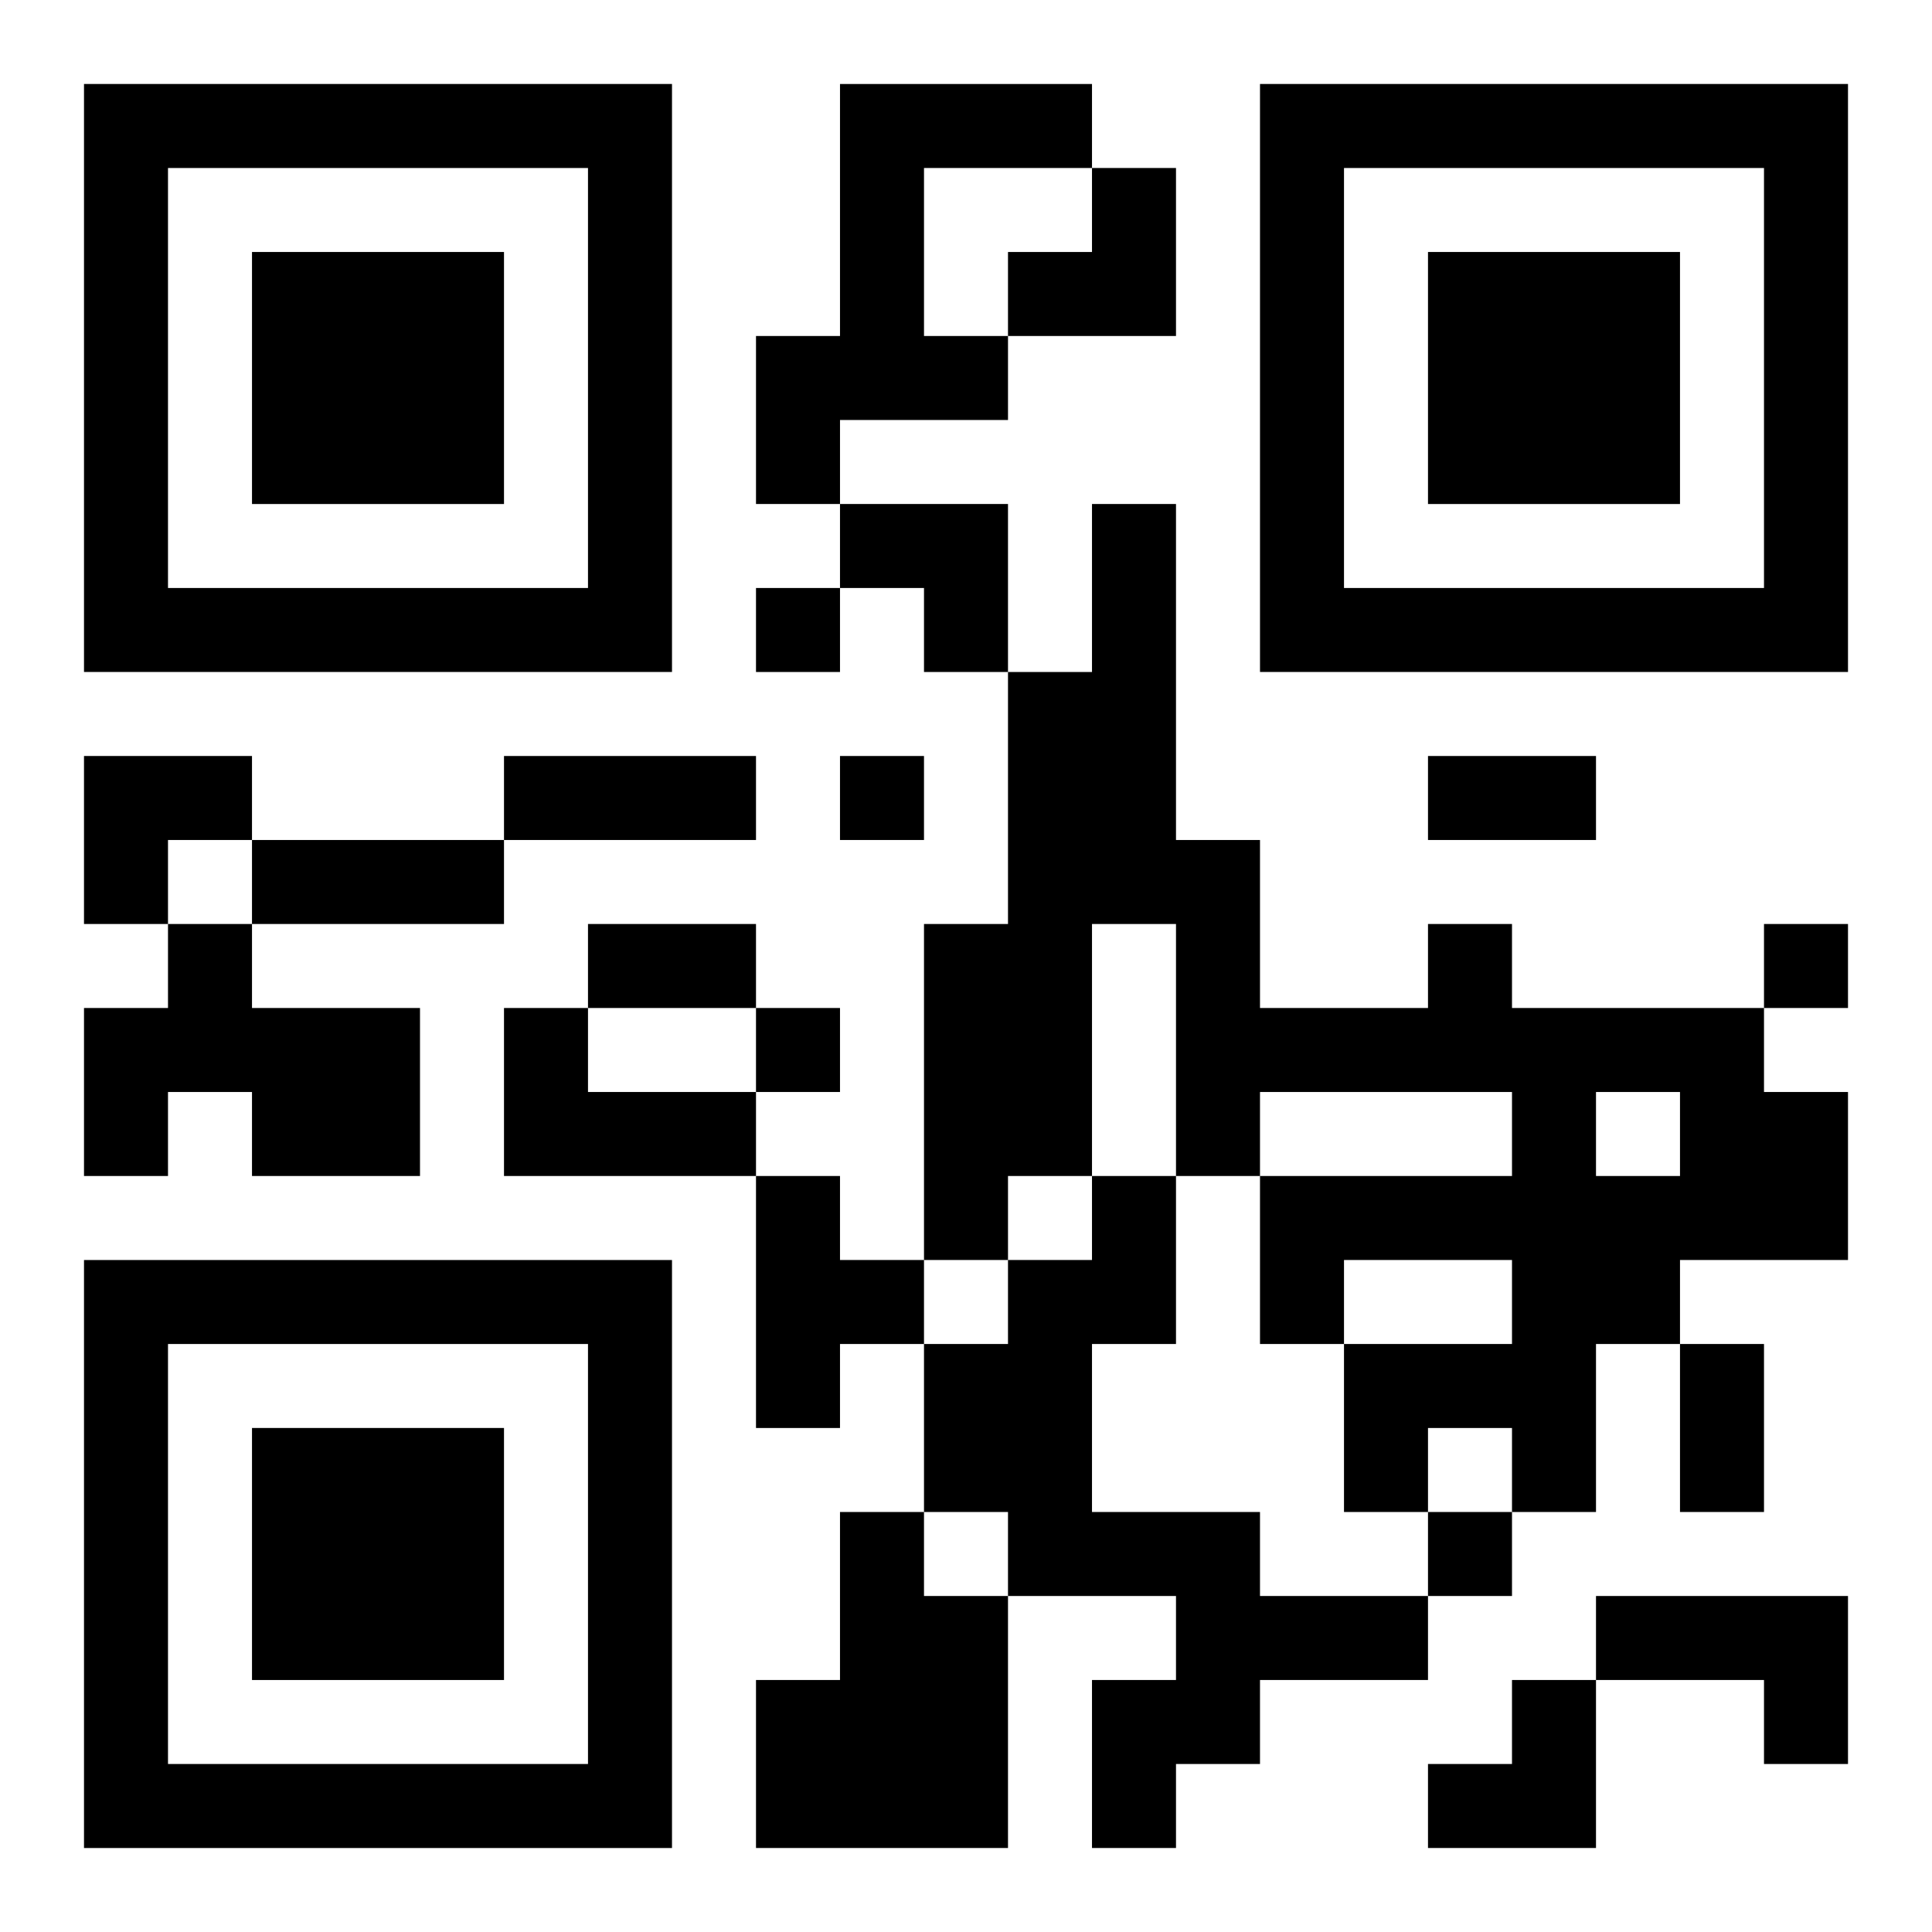 <?xml version="1.0" encoding="UTF-8"?>
<svg width="250" height="250" baseProfile="full" version="1.1" viewBox="-1 -1 23 23" xmlns="http://www.w3.org/2000/svg" xmlns:xlink="http://www.w3.org/1999/xlink"><symbol id="a"><path d="m0 7v7h7v-7h-7zm1 1h5v5h-5v-5zm1 1v3h3v-3h-3z"/></symbol><use y="-7" xlink:href="#a"/><use y="7" xlink:href="#a"/><use x="14" y="-7" xlink:href="#a"/><path d="m9 0h3v1h-2v2h1v1h-2v1h-1v-2h1v-3m-8 10h1v1h2v2h-2v-1h-1v1h-1v-2h1v-1m15 0h1v1h3v1h1v2h-2v1h-1v2h-1v-1h-1v1h-1v-2h2v-1h-2v1h-1v-2h3v-1h-3v1h-1v-3h-1v3h-1v1h-1v-4h1v-3h1v-2h1v4h1v2h2v-1m2 2v1h1v-1h-1m-13-1h1v1h2v1h-3v-2m3 2h1v1h1v1h-1v1h-1v-3m4 0h1v2h-1v2h2v1h2v1h-2v1h-1v1h-1v-2h1v-1h-2v-1h-1v-2h1v-1h1v-1m-3 4h1v1h1v3h-3v-2h1v-2m9 1h3v2h-1v-1h-2v-1m-10-12v1h1v-1h-1m1 2v1h1v-1h-1m11 2v1h1v-1h-1m-12 1v1h1v-1h-1m8 6v1h1v-1h-1m-11-9h3v1h-3v-1m11 0h2v1h-2v-1m-14 1h3v1h-3v-1m4 1h2v1h-2v-1m13 5h1v2h-1v-2m-8-14m1 0h1v2h-2v-1h1zm-3 4h2v2h-1v-1h-1zm-9 3h2v1h-1v1h-1zm16 11m1 0h1v2h-2v-1h1z"/></svg>
